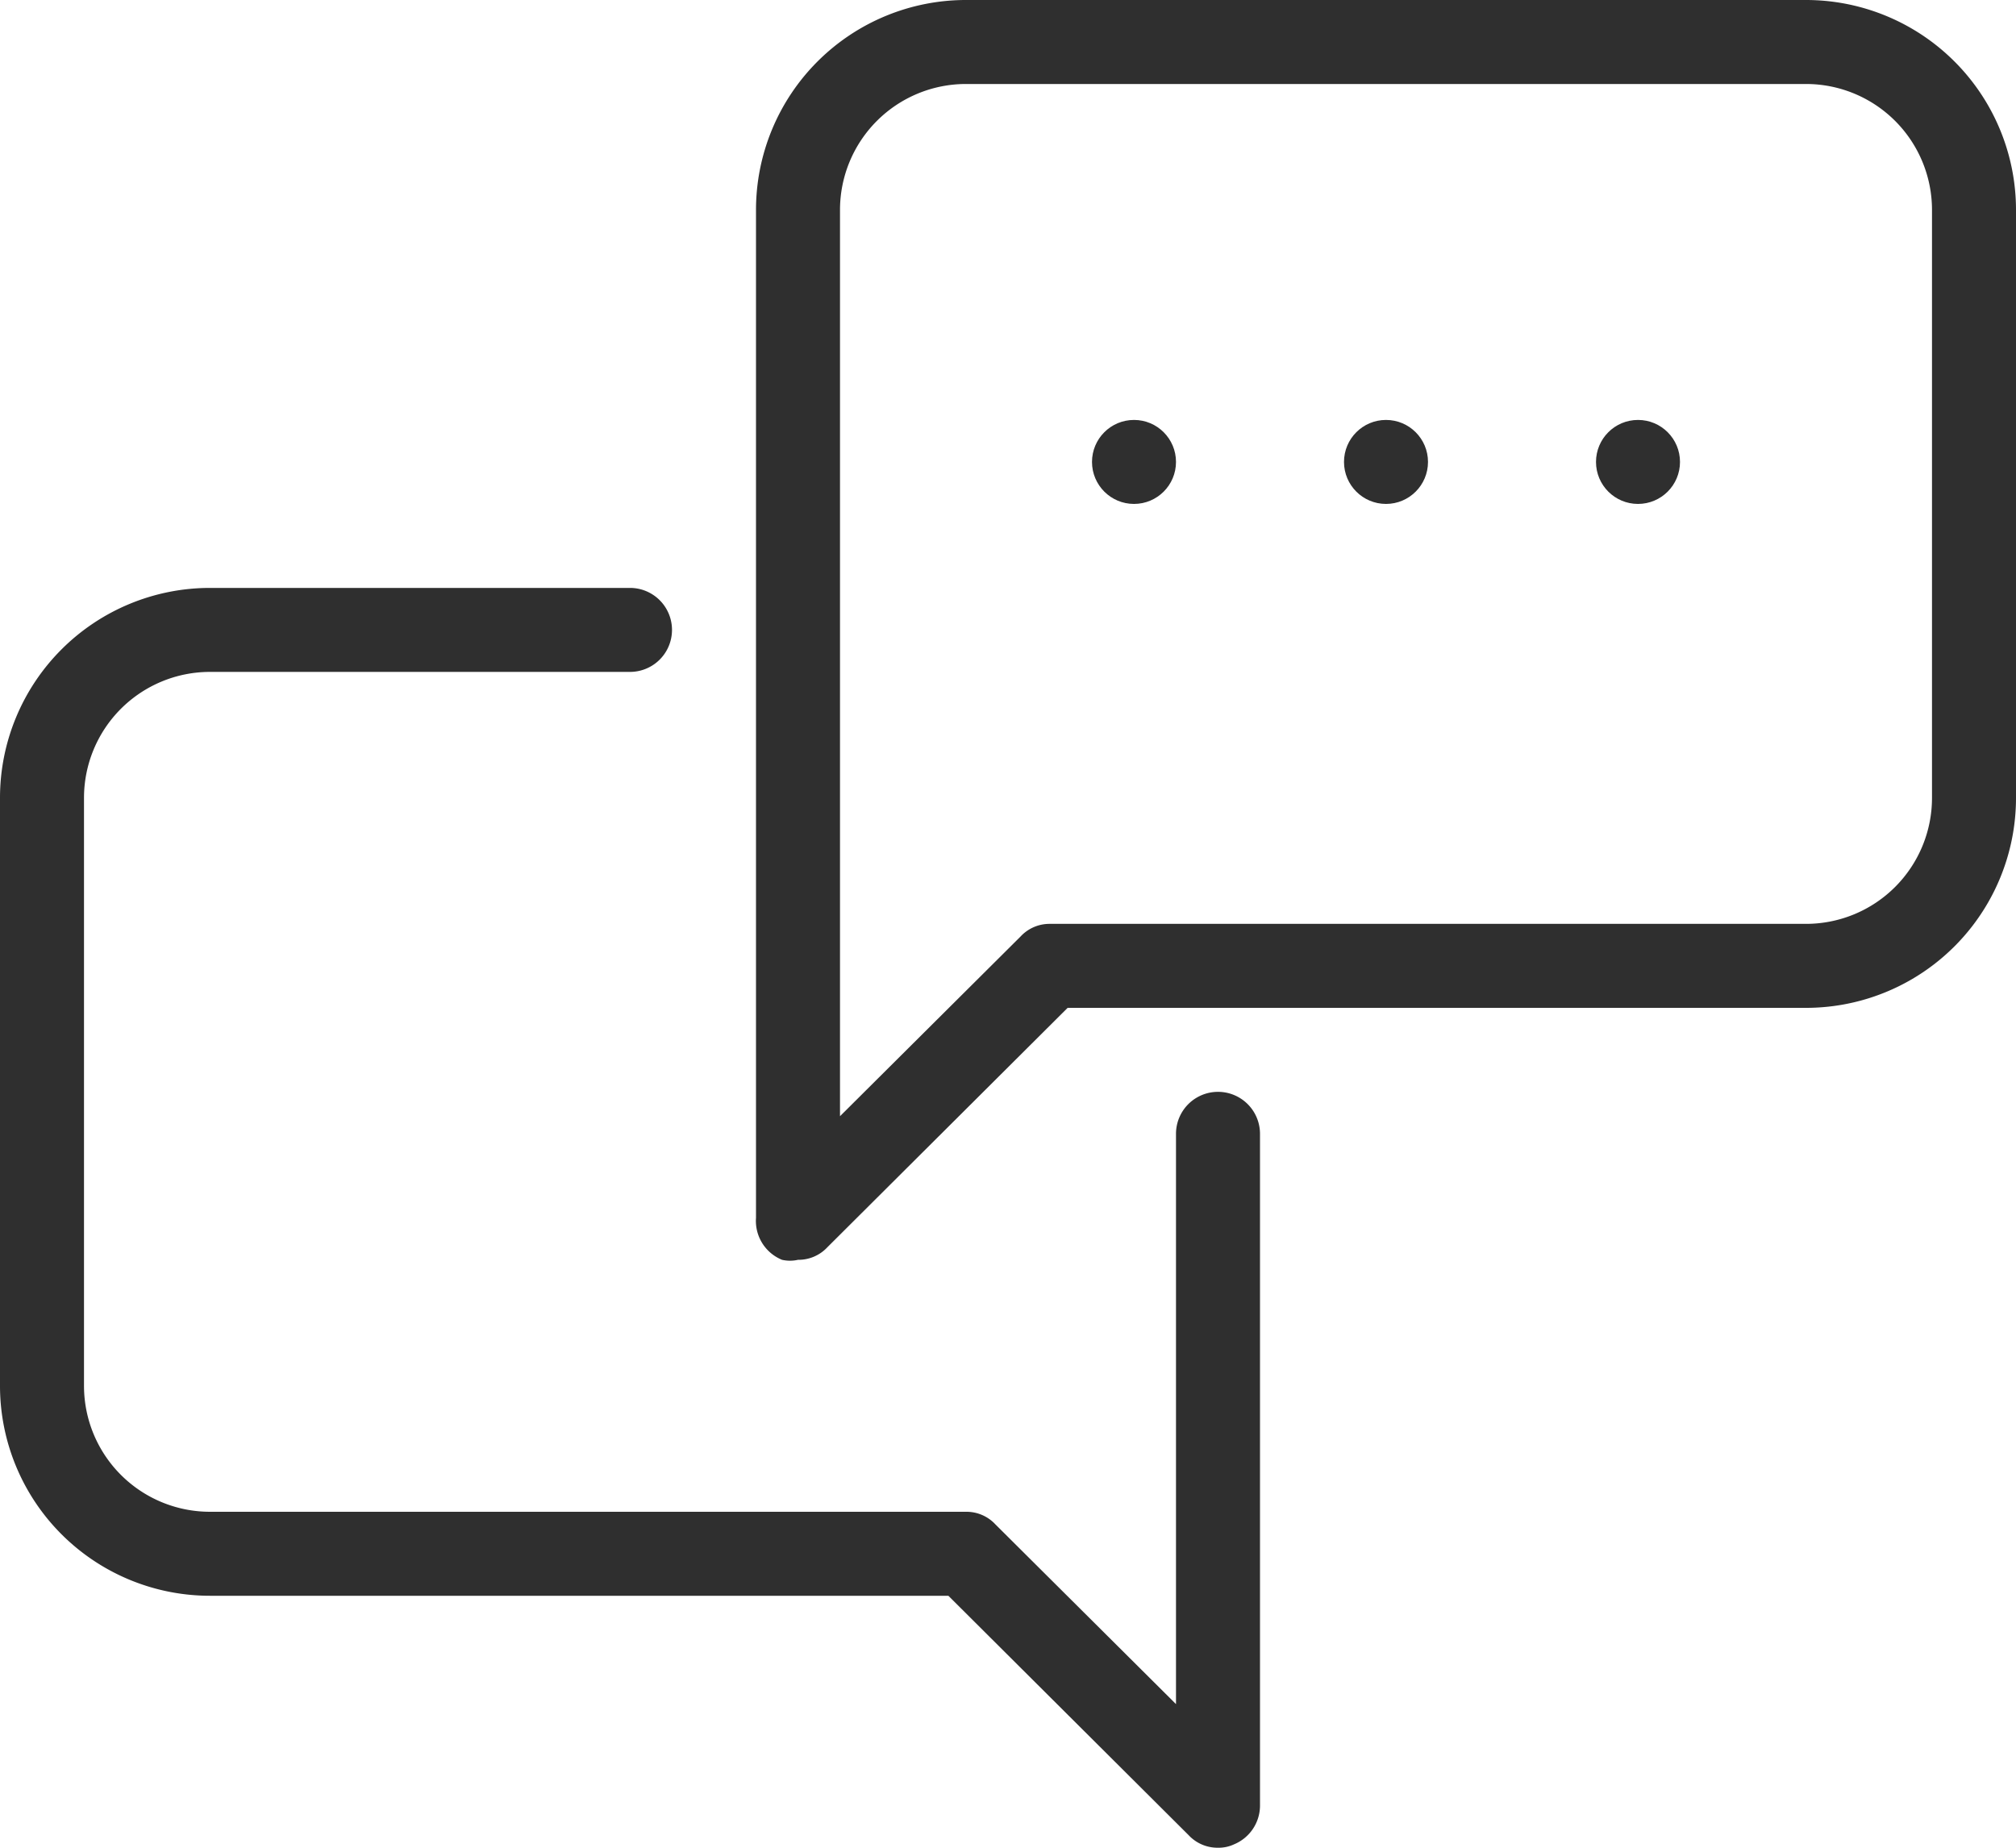 <svg xmlns="http://www.w3.org/2000/svg" viewBox="0 0 24 22"><defs><style>.cls-1{fill:#2f2f2f;}</style></defs><title>Asset 2</title><g id="Layer_2" data-name="Layer 2"><g id="contact"><g id="chat"><path class="cls-1" d="M14.5,22a.47.47,0,0,1-.35-.15L11.29,19H2.5A2.5,2.5,0,0,1,0,16.5v-7A2.5,2.5,0,0,1,2.5,7h5a.5.5,0,0,1,0,1h-5A1.5,1.5,0,0,0,1,9.5v7A1.5,1.5,0,0,0,2.5,18h9a.47.47,0,0,1,.35.15L14,20.29V13.5a.5.5,0,0,1,1,0v8a.5.5,0,0,1-.31.46A.43.43,0,0,1,14.5,22Z"/><path class="cls-1" d="M9.5,15a.43.43,0,0,1-.19,0A.5.5,0,0,1,9,14.5V2.5A2.5,2.5,0,0,1,11.5,0h10A2.5,2.5,0,0,1,24,2.5v7A2.5,2.5,0,0,1,21.5,12H12.71L9.85,14.85A.47.47,0,0,1,9.5,15Zm2-14A1.5,1.5,0,0,0,10,2.5V13.29l2.15-2.14A.47.47,0,0,1,12.5,11h9A1.5,1.5,0,0,0,23,9.5v-7A1.5,1.5,0,0,0,21.5,1Z"/><circle class="cls-1" cx="13.5" cy="5.5" r="0.5"/><circle class="cls-1" cx="16.5" cy="5.5" r="0.5"/><circle class="cls-1" cx="19.5" cy="5.5" r="0.5"/></g></g></g></svg>